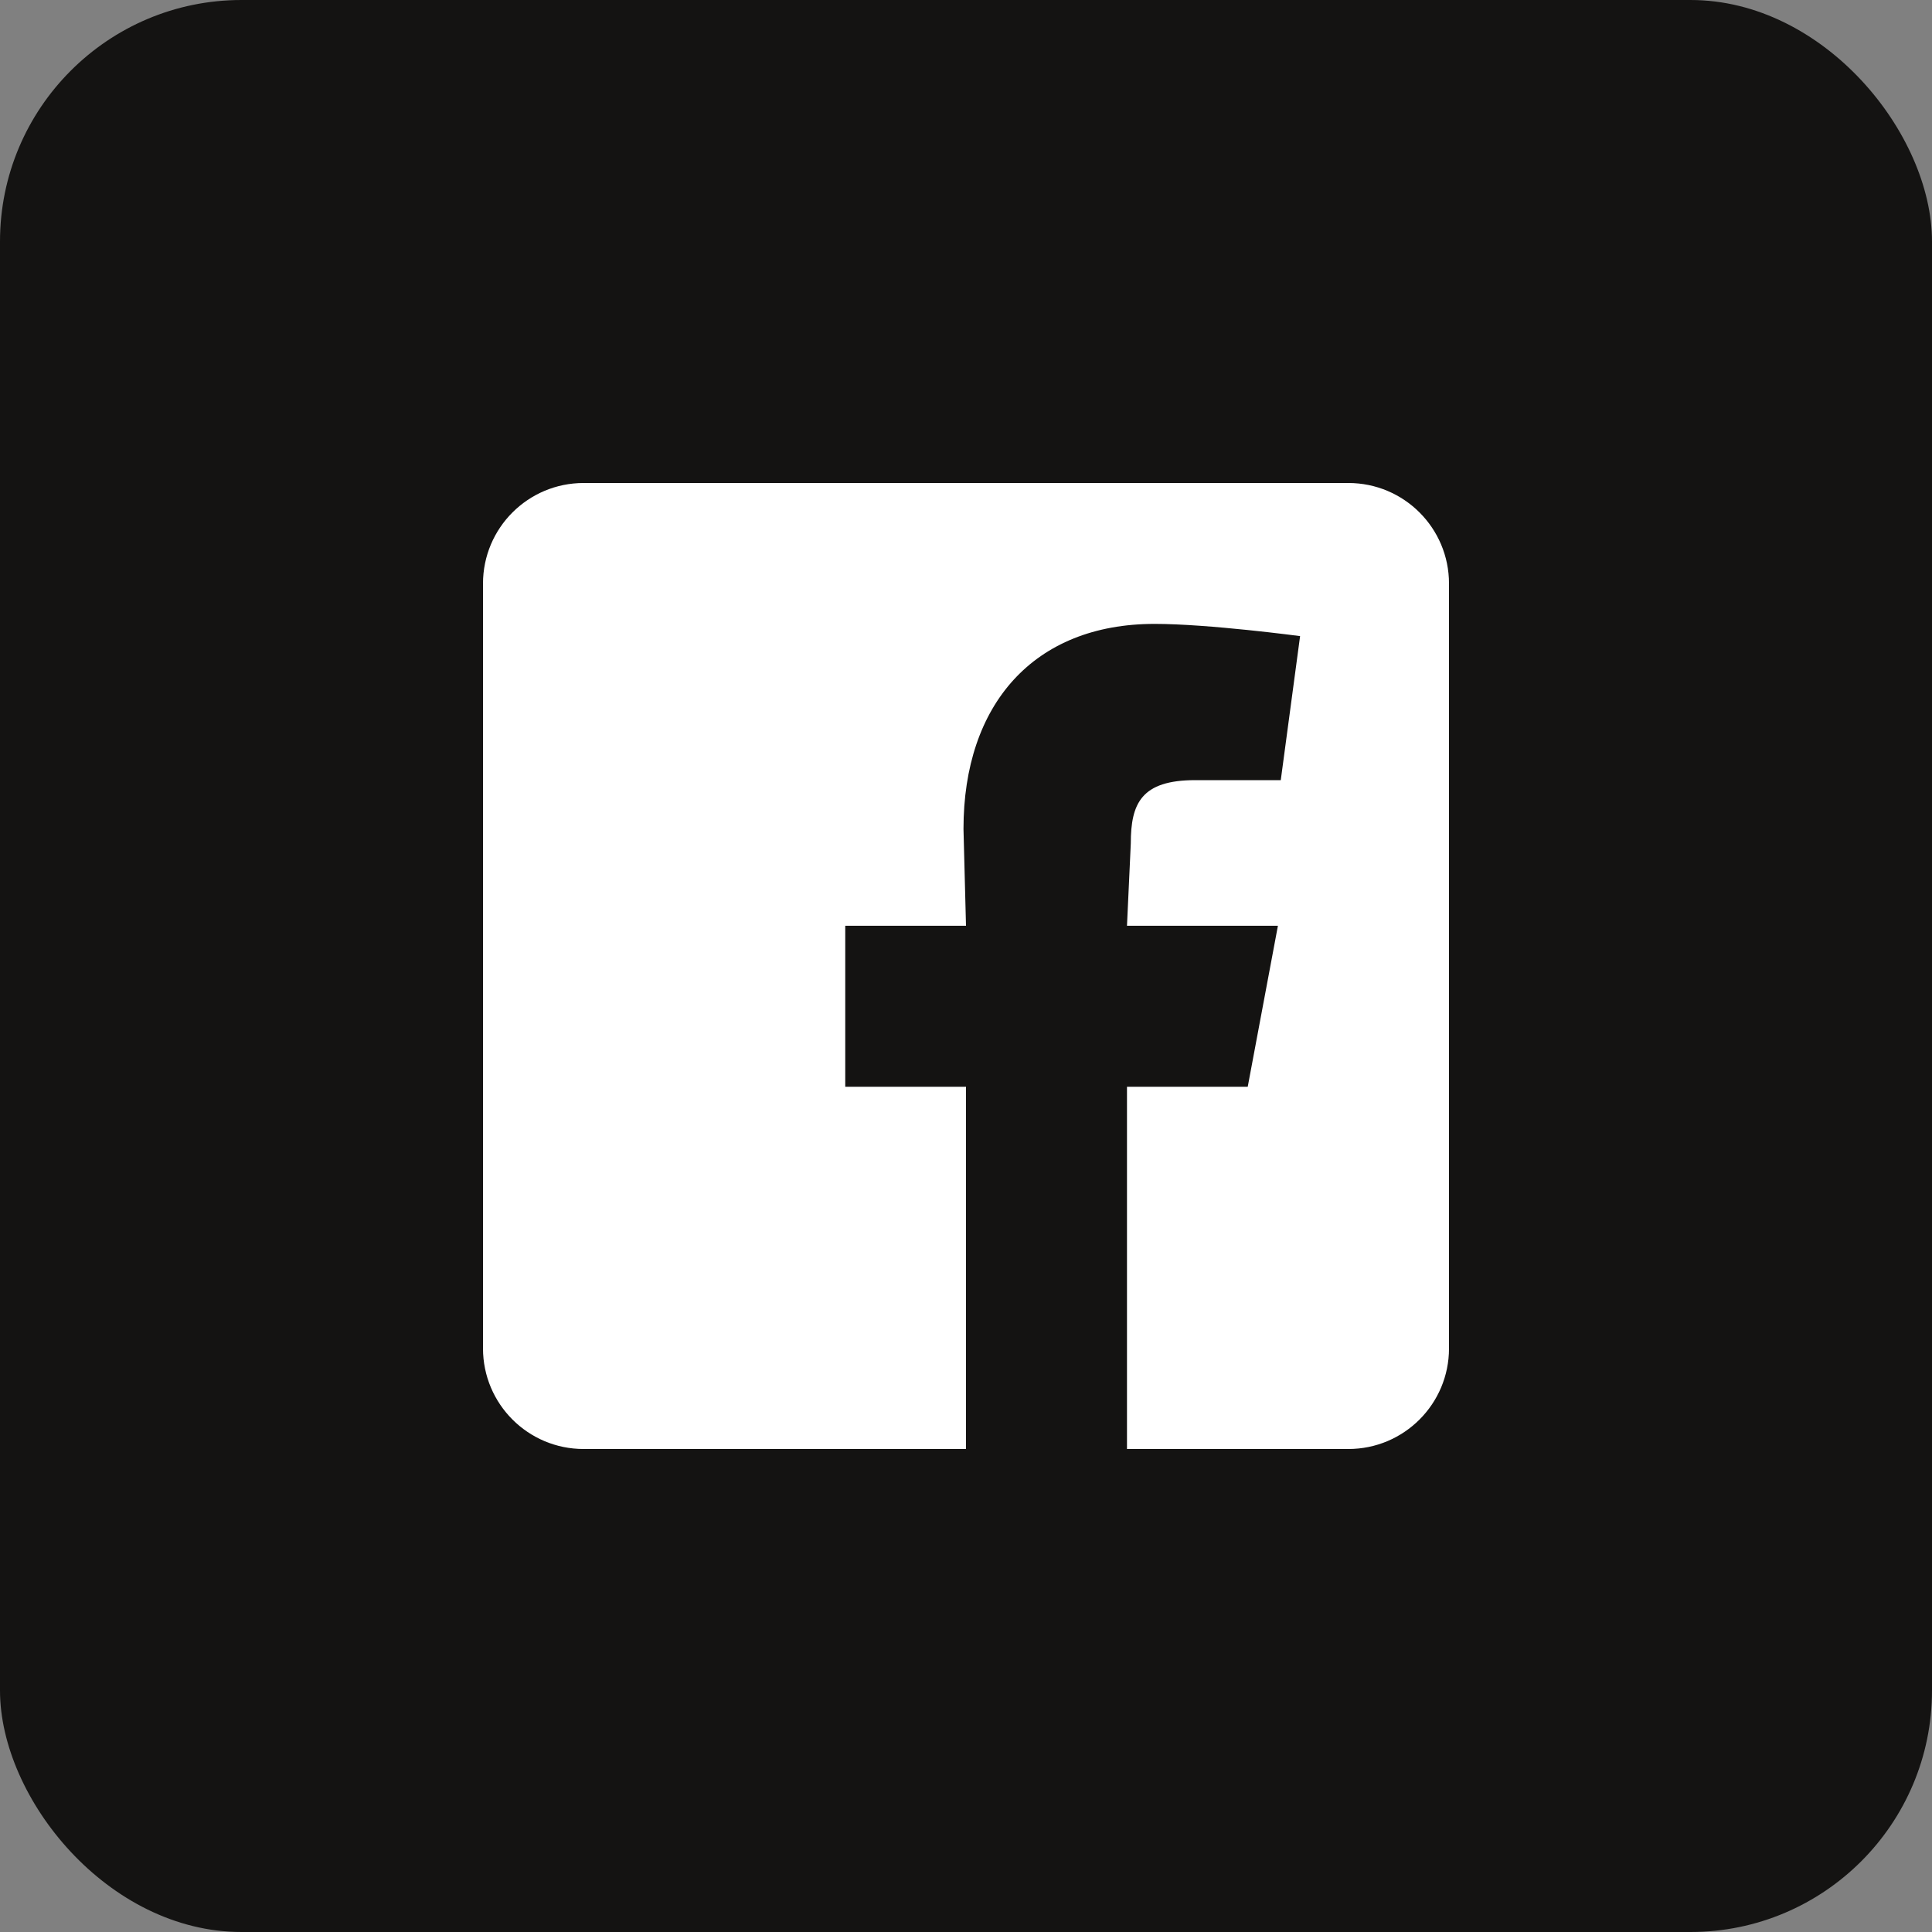 <?xml version="1.0" encoding="UTF-8"?>
<svg xmlns="http://www.w3.org/2000/svg" xmlns:xlink="http://www.w3.org/1999/xlink" width="40px" height="40px" viewBox="0 0 40 40" version="1.1">
  <rect x="0" y="0" width="40" height="40" fill="#808080" stroke="none"/>
  <title>facebook-hell</title>
  <g id="Page-1" stroke="none" stroke-width="1" fill="none" fill-rule="evenodd">
    <g id="facebook-hell" fill-rule="nonzero">
      <rect id="Rectangle" fill="#141312" x="0" y="0" width="40" height="40" rx="5"></rect>
      <path d="M30,12.083 L30,27.917 C30,29.067 29.067,30 27.917,30 L23.333,30 L23.333,22.5 L25.833,22.5 L26.458,19.167 L23.333,19.167 L23.412,17.461 C23.412,16.633 23.63,16.152 24.747,16.152 L26.517,16.152 L26.917,13.17 C26.917,13.17 25.022,12.917 23.906,12.917 C21.399,12.917 19.948,14.588 19.948,17.162 L20,19.167 L17.5,19.167 L17.5,22.5 L20,22.5 L20,30 L12.083,30 C10.932,30 10,29.067 10,27.917 L10,12.083 C10,10.932 10.932,10 12.083,10 L27.917,10 C29.067,10 30,10.932 30,12.083" id="facebook" fill="#FFFFFF"></path>
    </g>
  </g>
</svg>
